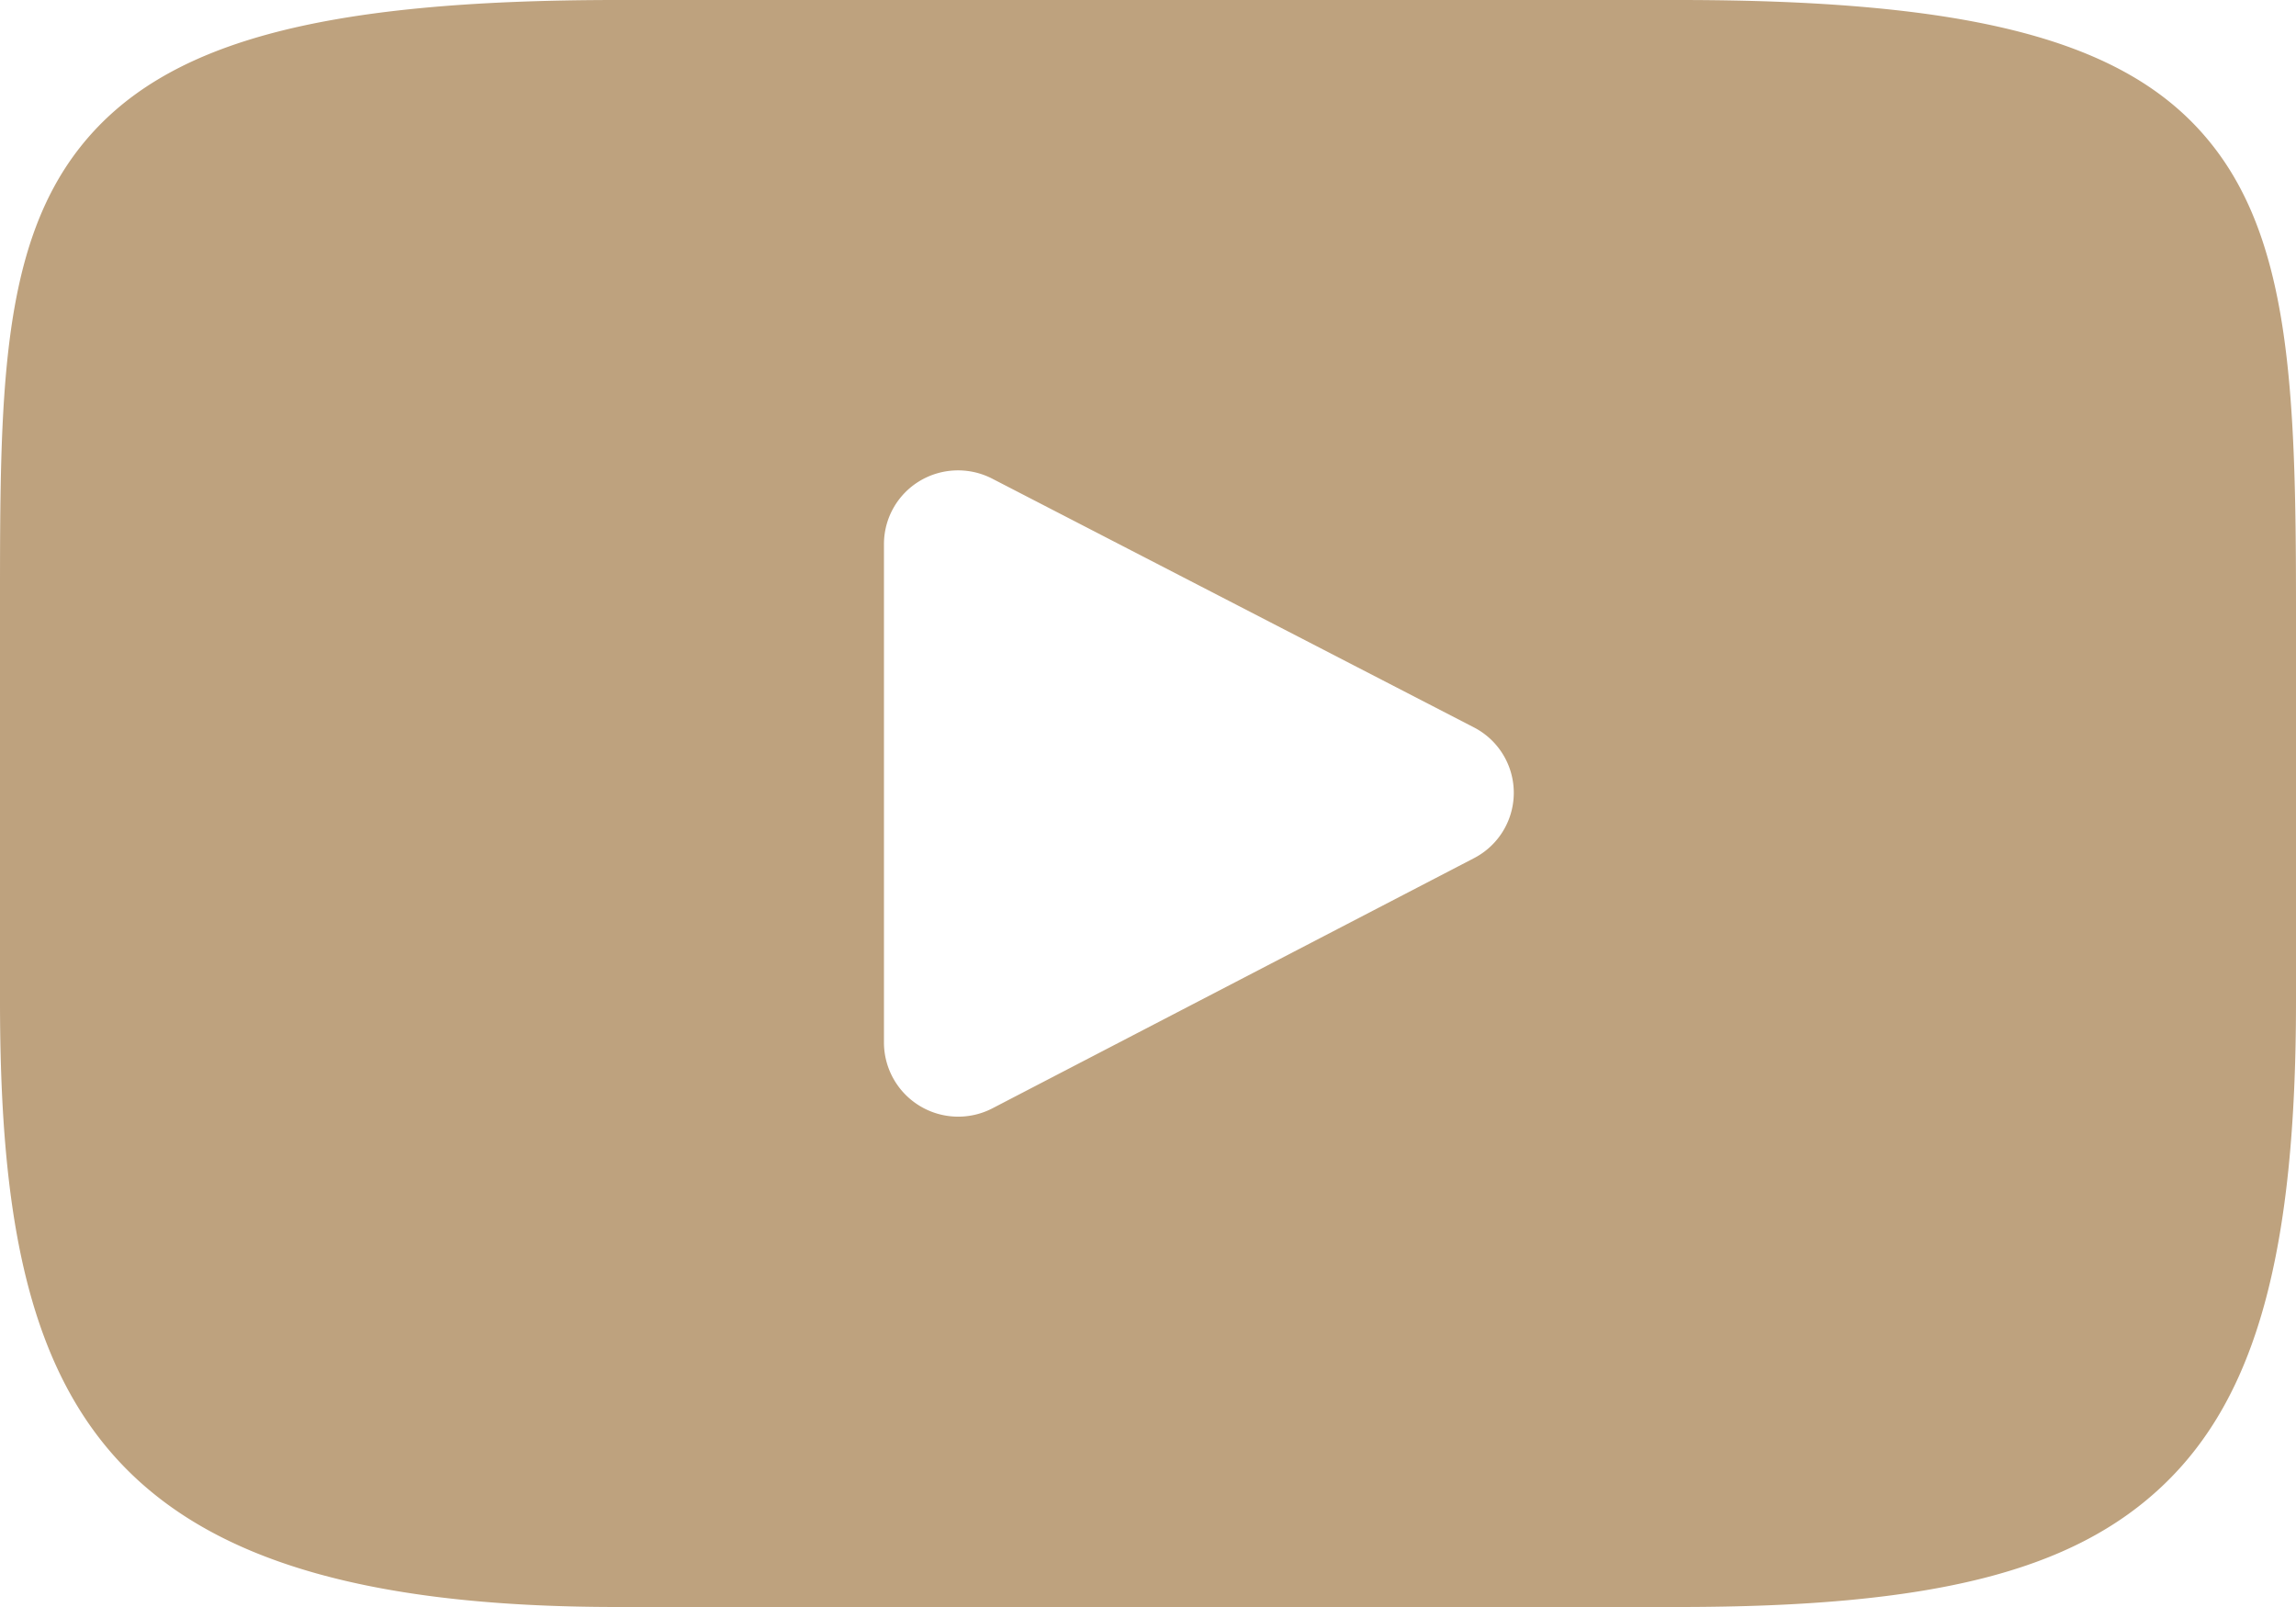 <svg xmlns="http://www.w3.org/2000/svg" width="20" height="14"><path fill="#BEA27E" d="M19.22 1.202C18.5.348 17.166 0 14.62 0H5.38C2.776 0 1.42.37.7 1.28 0 2.165 0 3.47 0 5.277v3.444C0 12.222.832 14 5.38 14h9.24c2.208 0 3.43-.307 4.222-1.06.812-.773 1.158-2.034 1.158-4.218V5.278c0-1.906-.054-3.219-.78-4.076m-6.38 6.274-4.196 2.18a.647.647 0 0 1-.944-.568V4.74c0-.225.118-.433.31-.549a.65.65 0 0 1 .633-.021l4.196 2.167a.641.641 0 0 1 .001 1.139"/></svg>